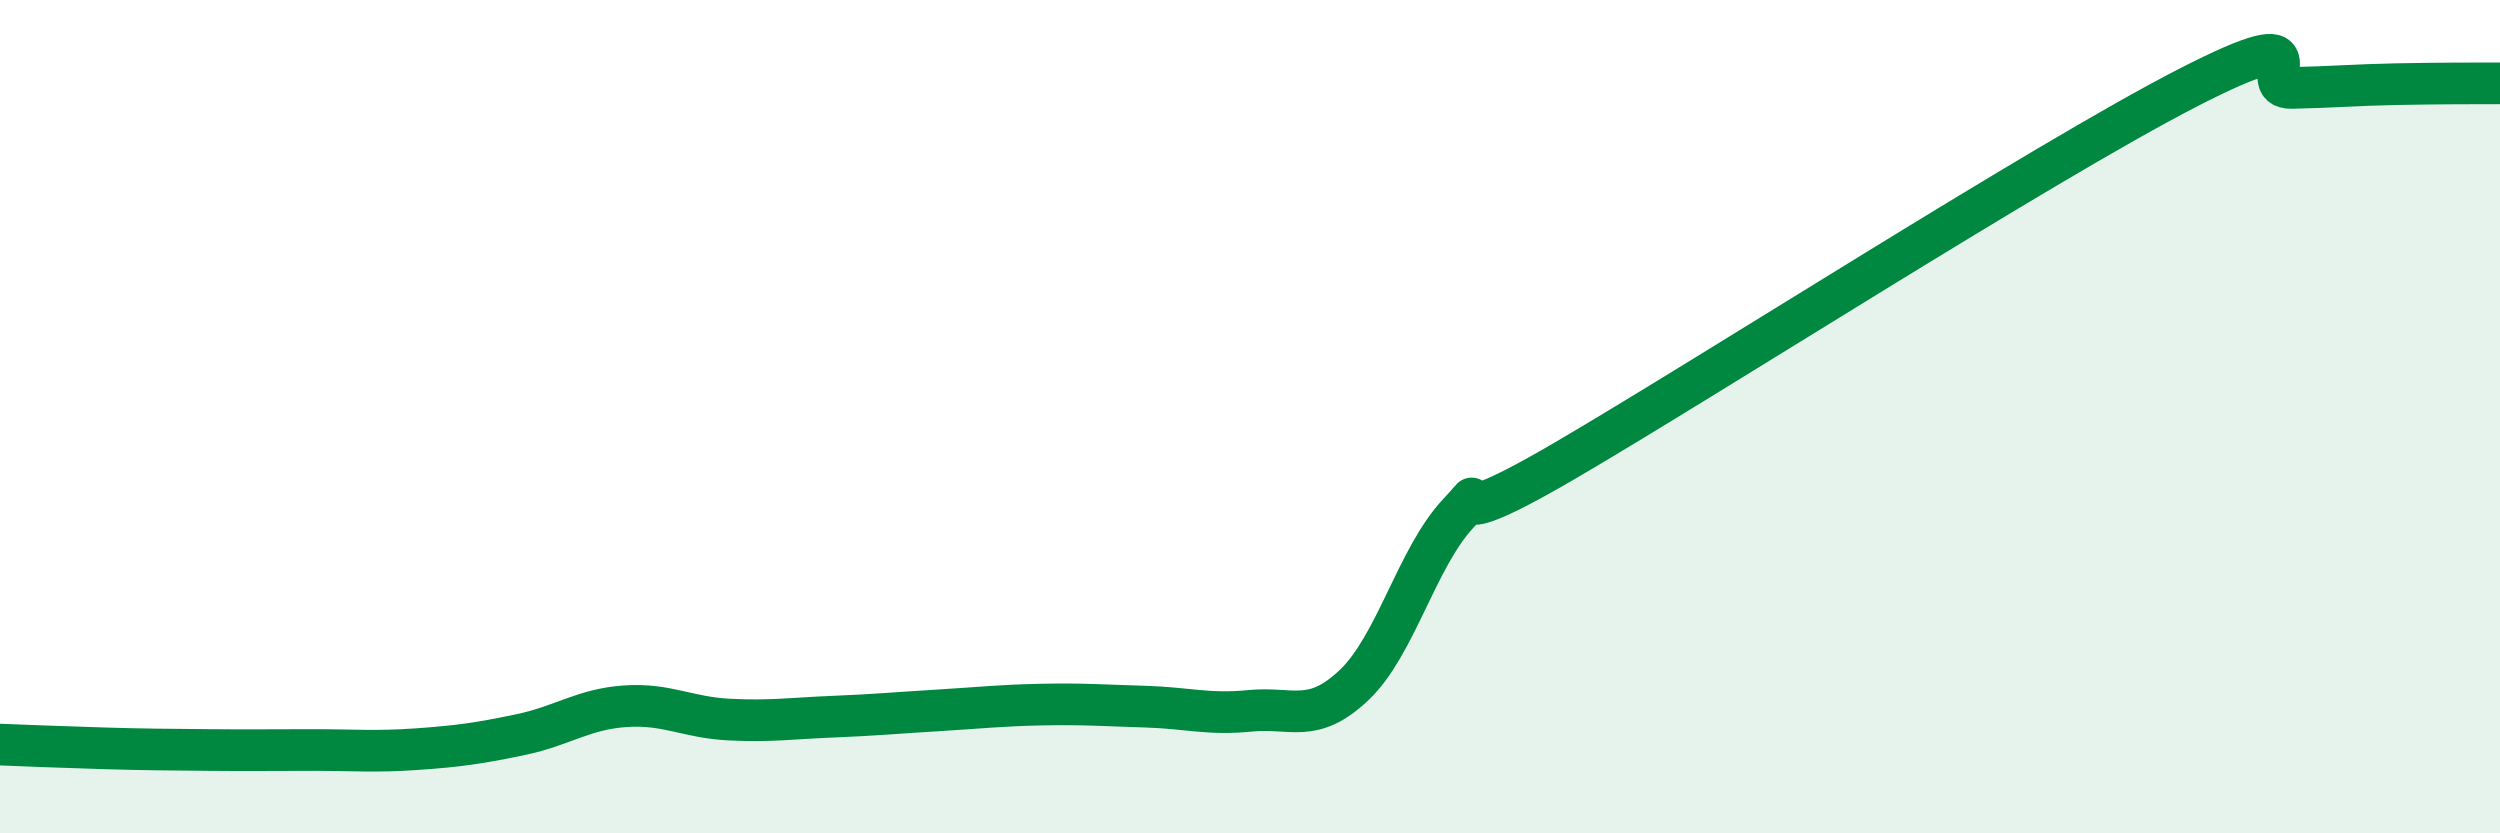 
    <svg width="60" height="20" viewBox="0 0 60 20" xmlns="http://www.w3.org/2000/svg">
      <path
        d="M 0,17.87 C 0.5,17.89 1.5,17.93 2.5,17.96 C 3.5,17.99 4,17.99 5,18 C 6,18.01 6.5,18 7.5,18 C 8.5,18 9,18.05 10,17.98 C 11,17.91 11.5,17.84 12.5,17.63 C 13.5,17.42 14,17.02 15,16.95 C 16,16.88 16.5,17.22 17.5,17.27 C 18.5,17.32 19,17.24 20,17.2 C 21,17.16 21.5,17.11 22.5,17.05 C 23.5,16.99 24,16.93 25,16.91 C 26,16.89 26.5,16.93 27.5,16.96 C 28.5,16.99 29,17.16 30,17.06 C 31,16.96 31.5,17.39 32.5,16.44 C 33.5,15.49 34,13.39 35,12.32 C 36,11.25 34,13.13 37.5,11.09 C 41,9.05 49,3.91 52.5,2.11 C 56,0.31 54,2.13 55,2.11 C 56,2.09 56.5,2.04 57.5,2.02 C 58.5,2 59.5,2 60,2L60 20L0 20Z"
        fill="#008740"
        opacity="0.1"
        stroke-linecap="round"
        stroke-linejoin="round"
      />
      <path
        d="M 0,17.87 C 0.5,17.89 1.5,17.93 2.5,17.96 C 3.5,17.99 4,17.99 5,18 C 6,18.01 6.5,18 7.5,18 C 8.5,18 9,18.05 10,17.98 C 11,17.91 11.5,17.84 12.5,17.63 C 13.5,17.42 14,17.02 15,16.95 C 16,16.88 16.5,17.22 17.5,17.27 C 18.5,17.32 19,17.24 20,17.2 C 21,17.16 21.5,17.11 22.5,17.05 C 23.5,16.99 24,16.93 25,16.91 C 26,16.89 26.5,16.93 27.5,16.96 C 28.5,16.99 29,17.16 30,17.06 C 31,16.96 31.5,17.39 32.5,16.44 C 33.5,15.49 34,13.39 35,12.32 C 36,11.25 34,13.13 37.5,11.09 C 41,9.05 49,3.91 52.5,2.11 C 56,0.31 54,2.13 55,2.11 C 56,2.09 56.5,2.04 57.5,2.02 C 58.5,2 59.5,2 60,2"
        stroke="#008740"
        stroke-width="1"
        fill="none"
        stroke-linecap="round"
        stroke-linejoin="round"
      />
    </svg>
  